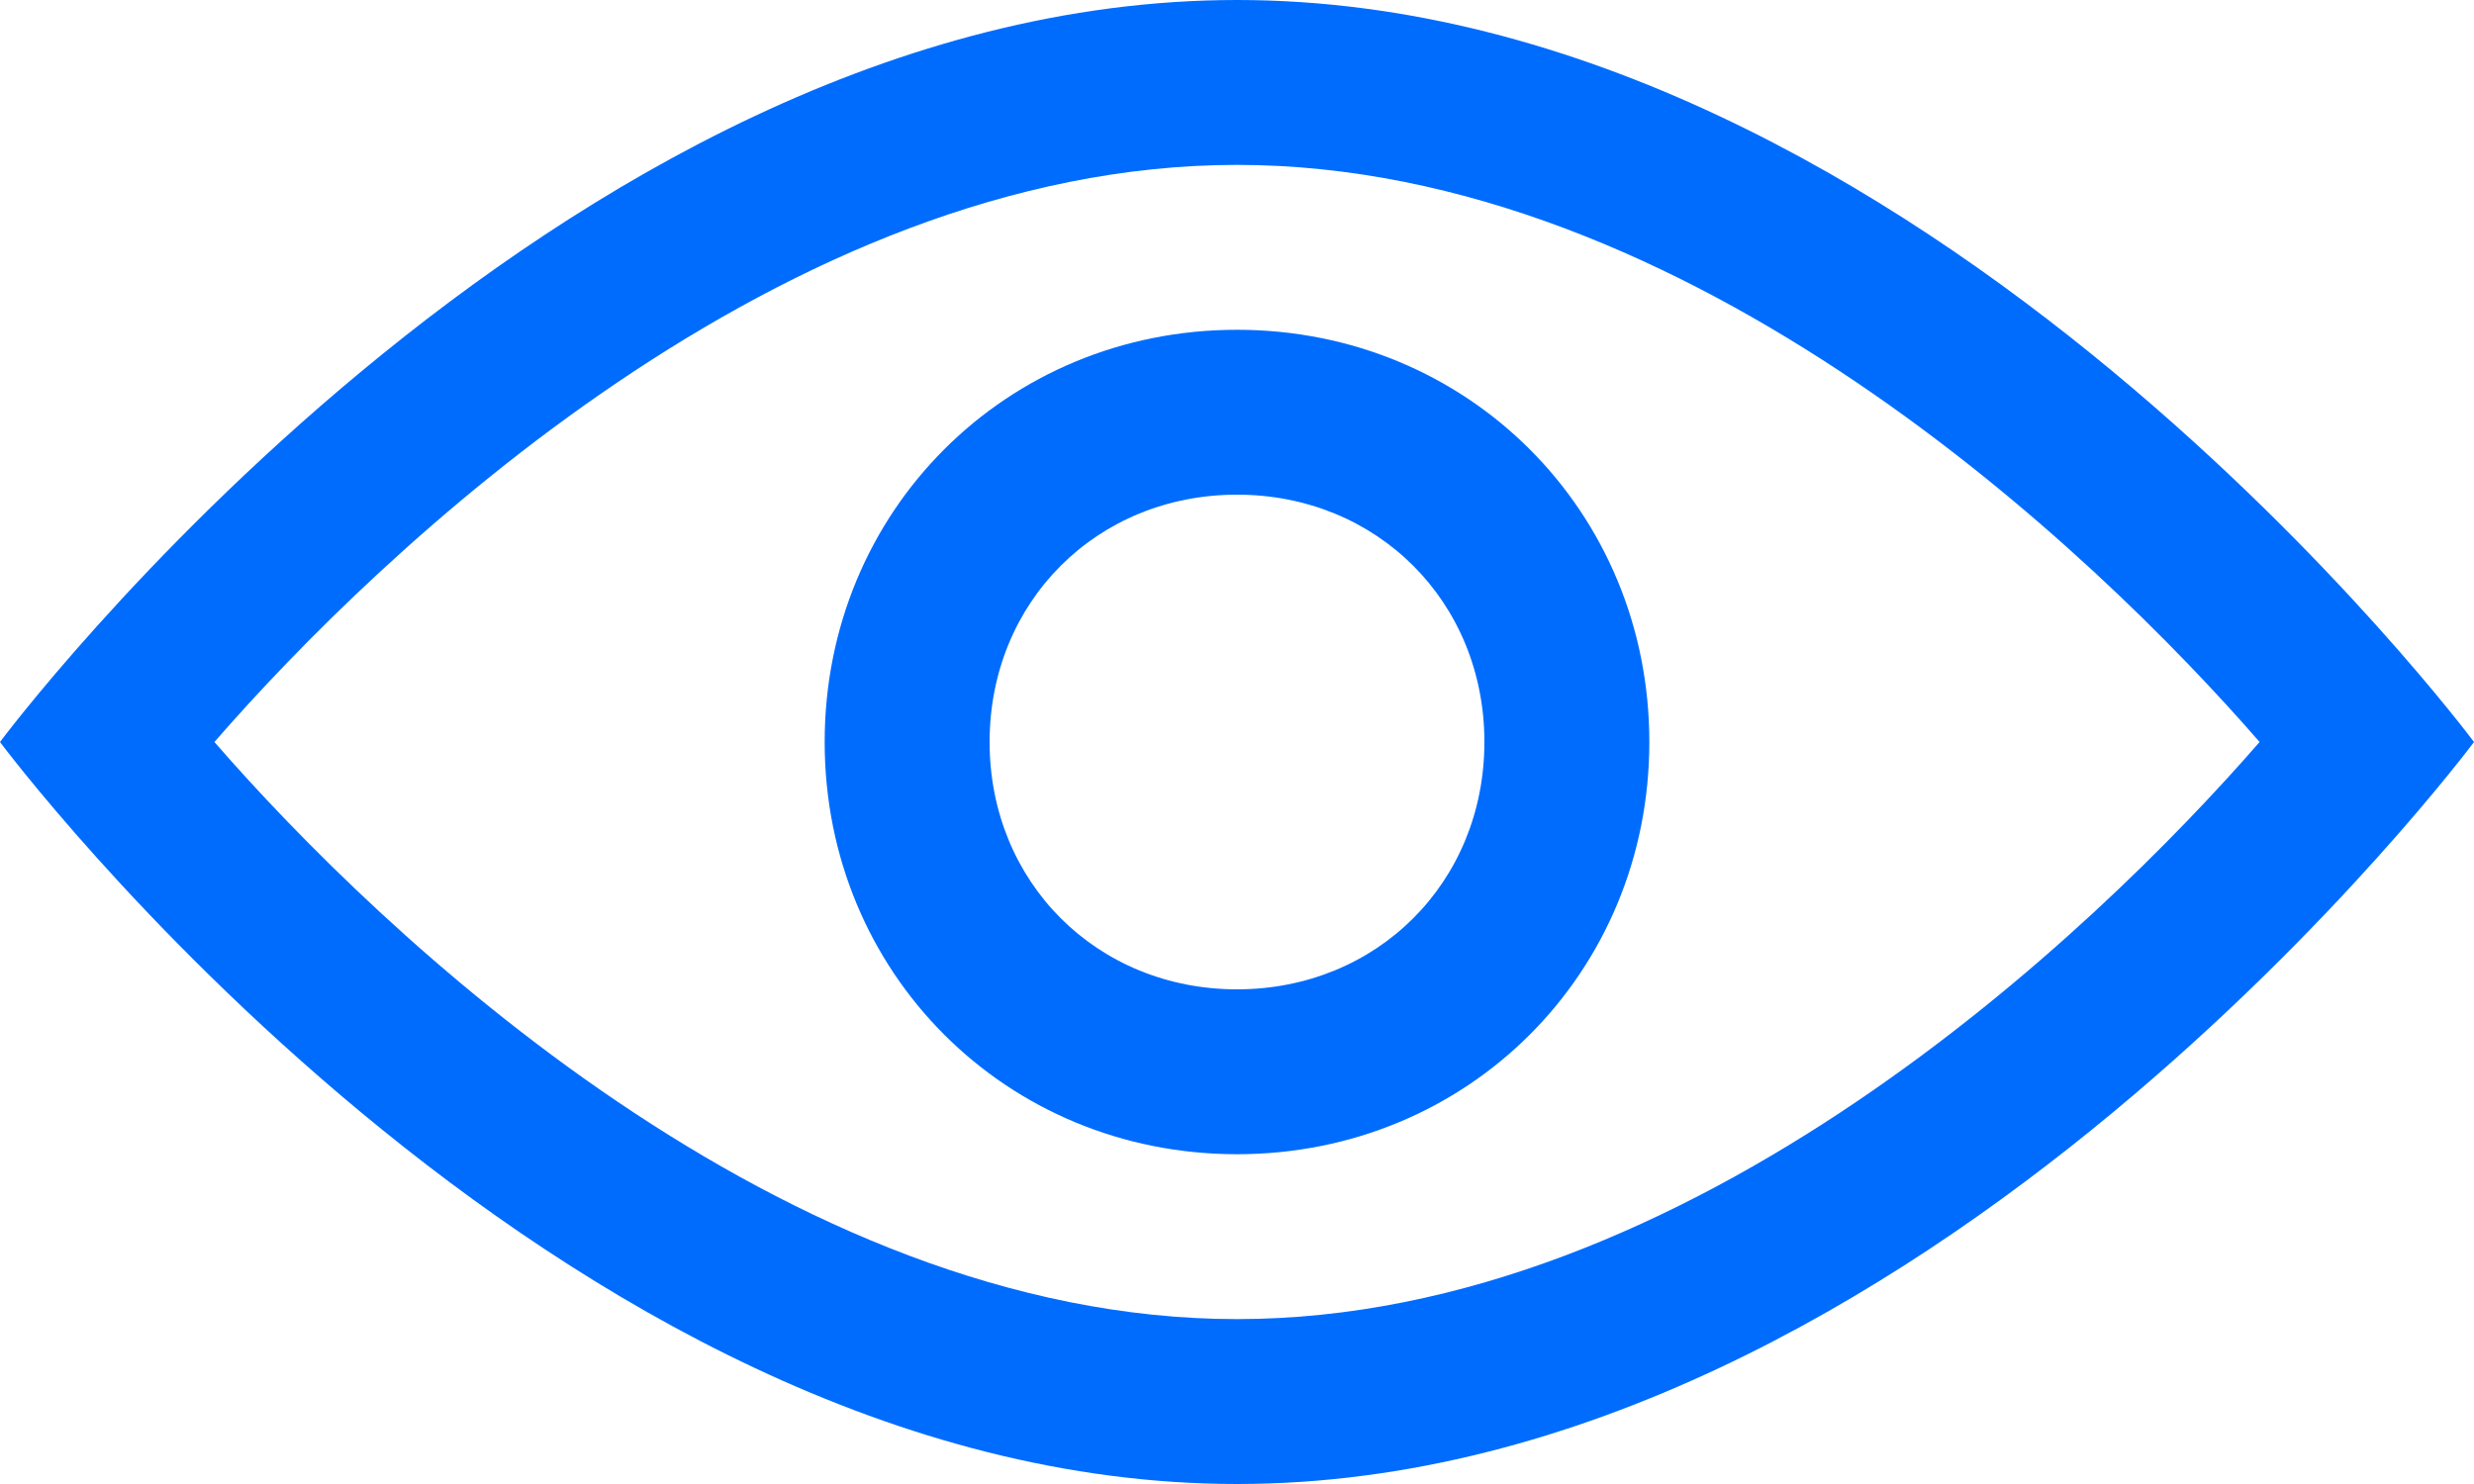 <?xml version="1.0" encoding="utf-8"?>
<svg version="1.1" id="forVisuallyImpaired" xmlns="http://www.w3.org/2000/svg" xmlns:xlink="http://www.w3.org/1999/xlink" x="0px" y="0px"
	 viewBox="0 0 30 18" xml:space="preserve">
<g>
	<path class="st0" d="M15,2C9.5,2,4.6,6.7,2.6,9c2,2.3,6.9,7,12.4,7c5.5,0,10.4-4.7,12.4-7C25.4,6.7,20.5,2,15,2 M15,0
		c8.3,0,15,9,15,9s-6.7,9-15,9S0,9,0,9S6.7,0,15,0z" fill='#006cfe' />
	<path class="st0" d="M15,14c-2.8,0-5-2.2-5-5s2.2-5,5-5s5,2.2,5,5S17.8,14,15,14z M15,6c-1.7,0-3,1.3-3,3s1.3,3,3,3s3-1.3,3-3
		S16.7,6,15,6z" fill='#006cfe' />
</g>
</svg>
